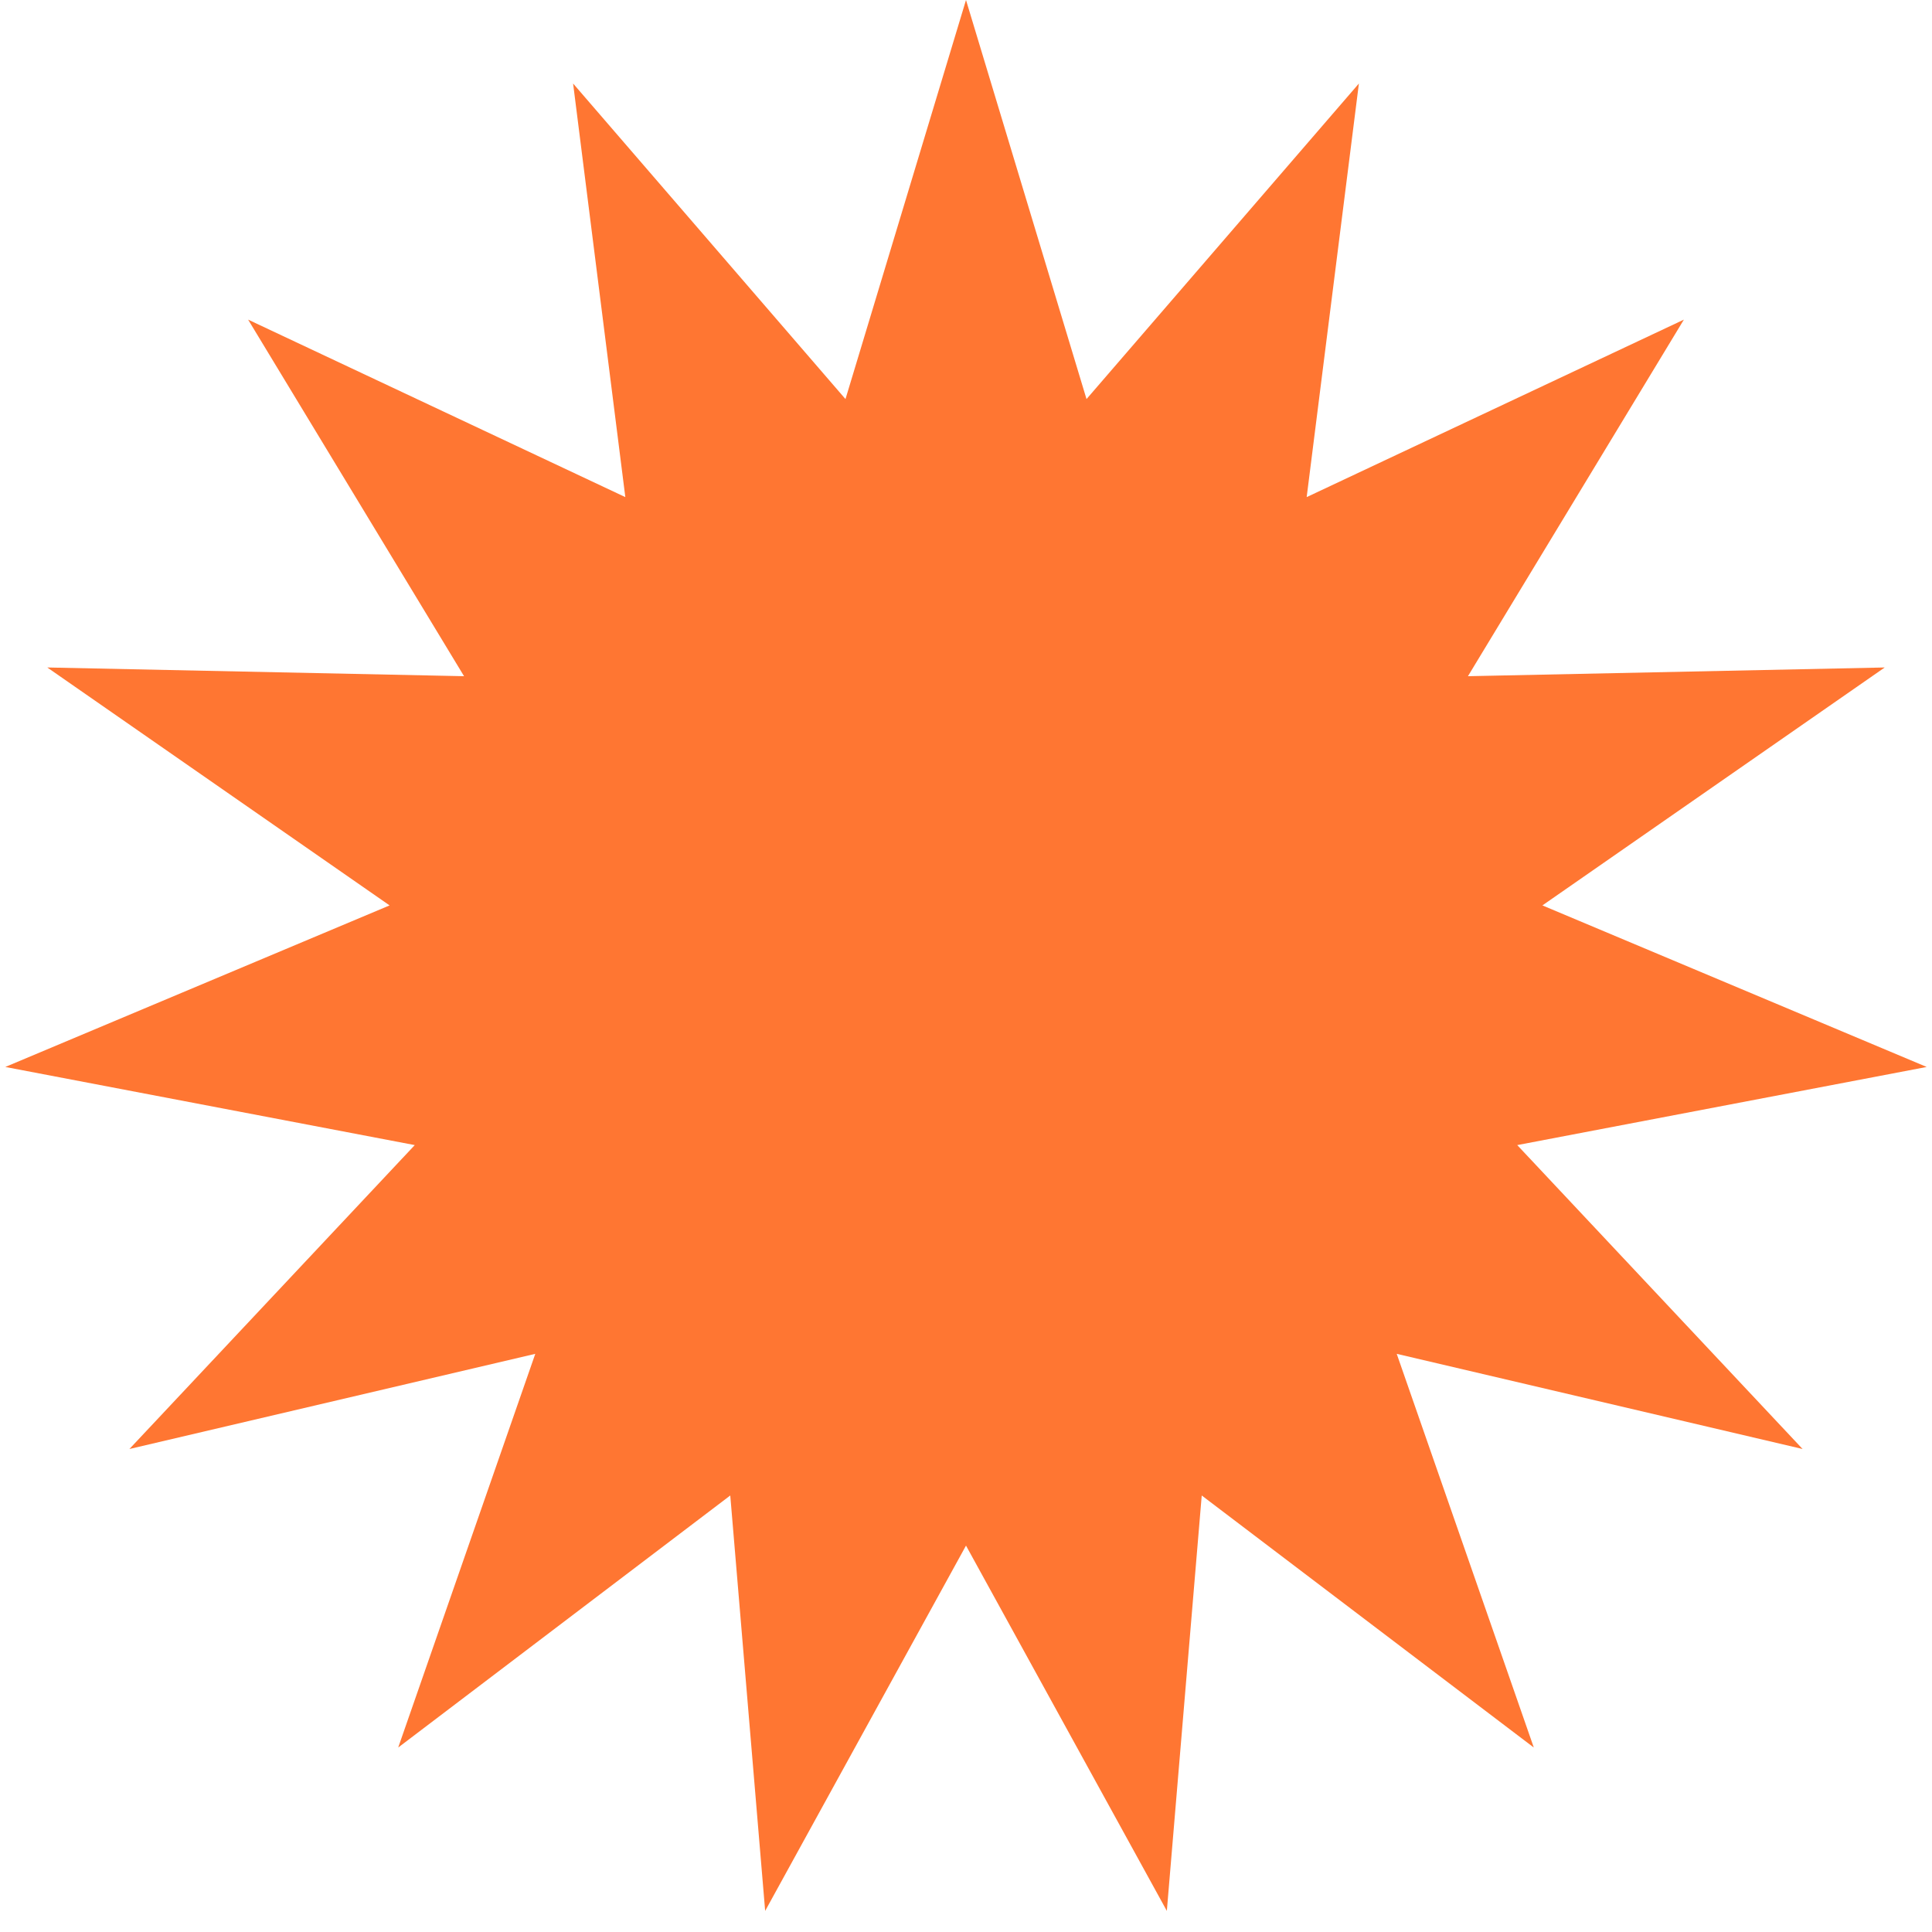 <svg width="66" height="66" viewBox="0 0 66 66" fill="none" xmlns="http://www.w3.org/2000/svg">
<g clip-path="url(#clip0_699_22735)">
<path d="M33 0L37.117 13.633L46.422 2.853L44.638 16.982L57.524 10.919L50.147 23.1L64.385 22.802L52.691 30.93L65.819 36.449L51.831 39.118L61.579 49.5L47.714 46.249L52.397 59.698L41.053 51.088L39.861 65.279L33 52.8L26.139 65.279L24.947 51.088L13.603 59.698L18.286 46.249L4.421 49.5L14.169 39.118L0.181 36.449L13.309 30.93L1.615 22.802L15.853 23.1L8.476 10.919L21.362 16.982L19.578 2.853L28.883 13.633L33 0Z" fill="#FF7632"/>
</g>
<defs>
<clipPath id="clip0_699_22735">
<rect width="66" height="66" fill="white"/>
</clipPath>
</defs>
</svg>
